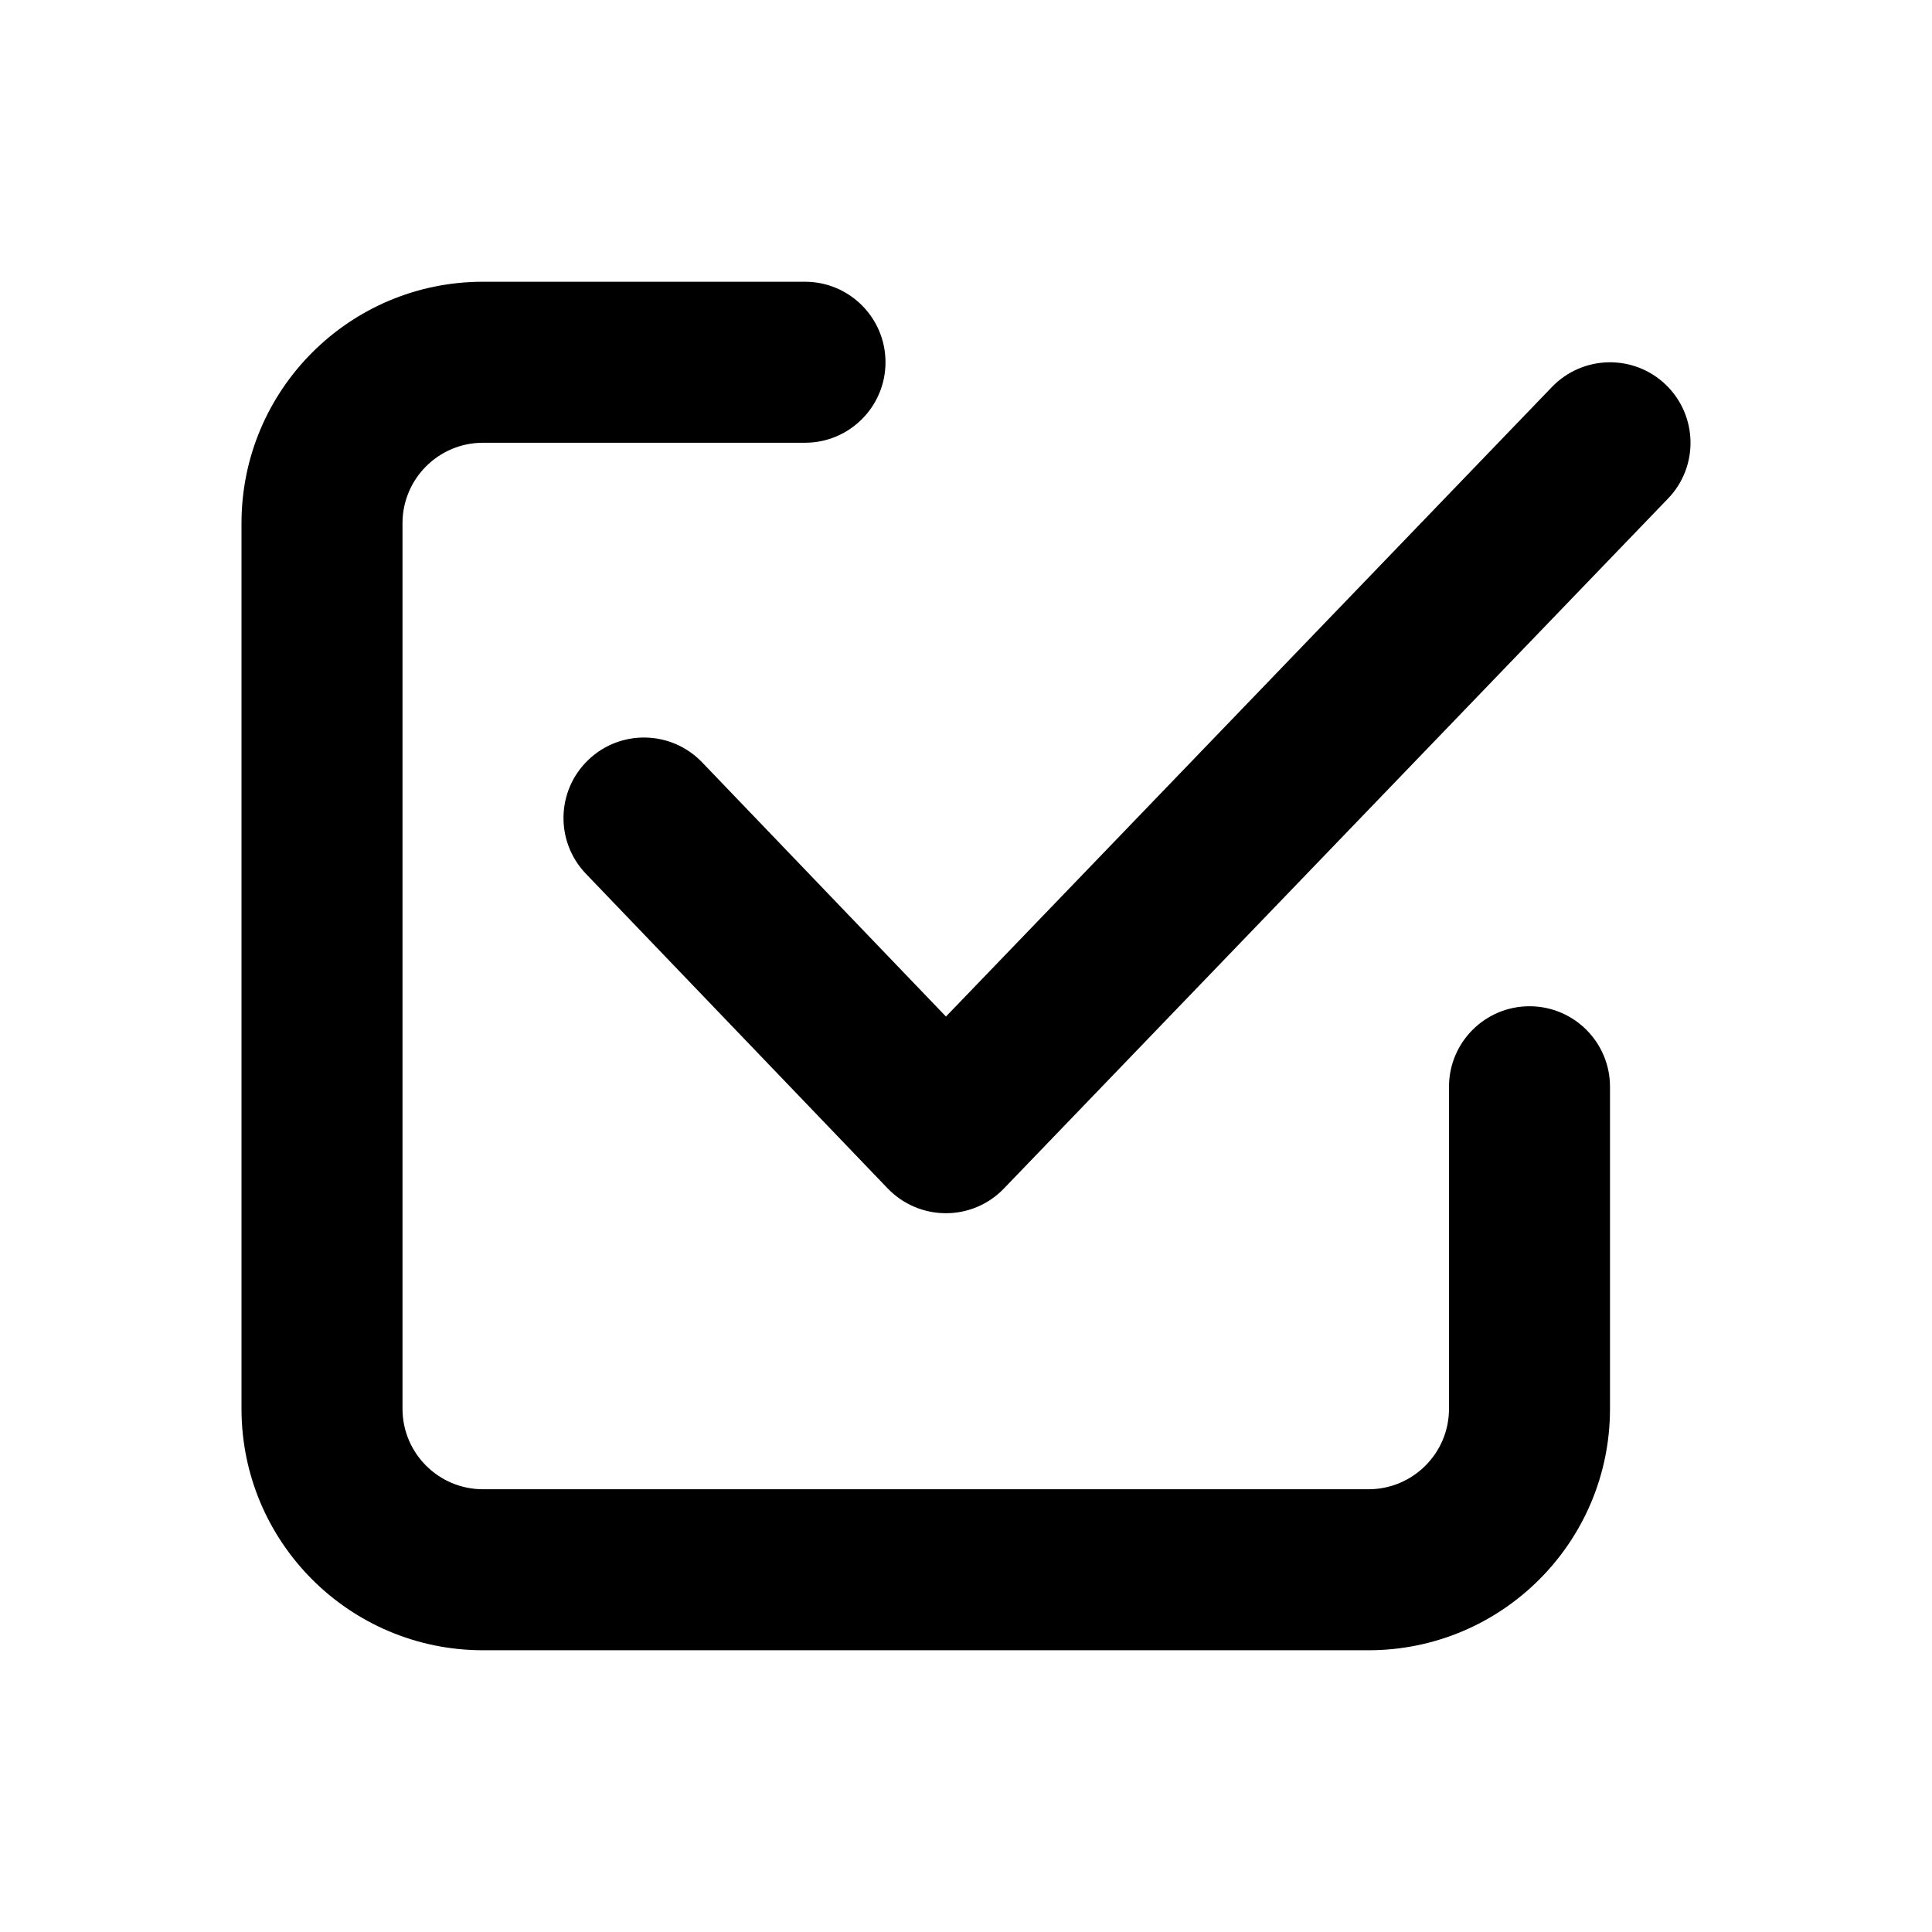 <svg width="24" height="24" viewBox="0 0 24 24" fill="none" xmlns="http://www.w3.org/2000/svg">
<path fill-rule="evenodd" clip-rule="evenodd" d="M6 5.5C5.448 5.5 5 5.948 5 6.5V17.5C5 18.052 5.448 18.5 6 18.5H17C17.552 18.5 18 18.052 18 17.5V13.5C18 12.948 18.448 12.5 19 12.5C19.552 12.5 20 12.948 20 13.5V17.5C20 19.157 18.657 20.5 17 20.5H6C4.343 20.5 3 19.157 3 17.5V6.5C3 4.843 4.343 3.5 6 3.5H10C10.552 3.5 11 3.948 11 4.5C11 5.052 10.552 5.5 10 5.5H6ZM20.694 4.78C21.091 5.163 21.104 5.796 20.721 6.193L12.47 14.765C12.282 14.961 12.021 15.072 11.749 15.071C11.477 15.071 11.217 14.96 11.028 14.764L7.278 10.854C6.896 10.455 6.909 9.822 7.308 9.44C7.706 9.058 8.339 9.071 8.722 9.47L11.751 12.628L19.279 4.807C19.663 4.409 20.296 4.397 20.694 4.78Z" fill="black"/>
</svg>
